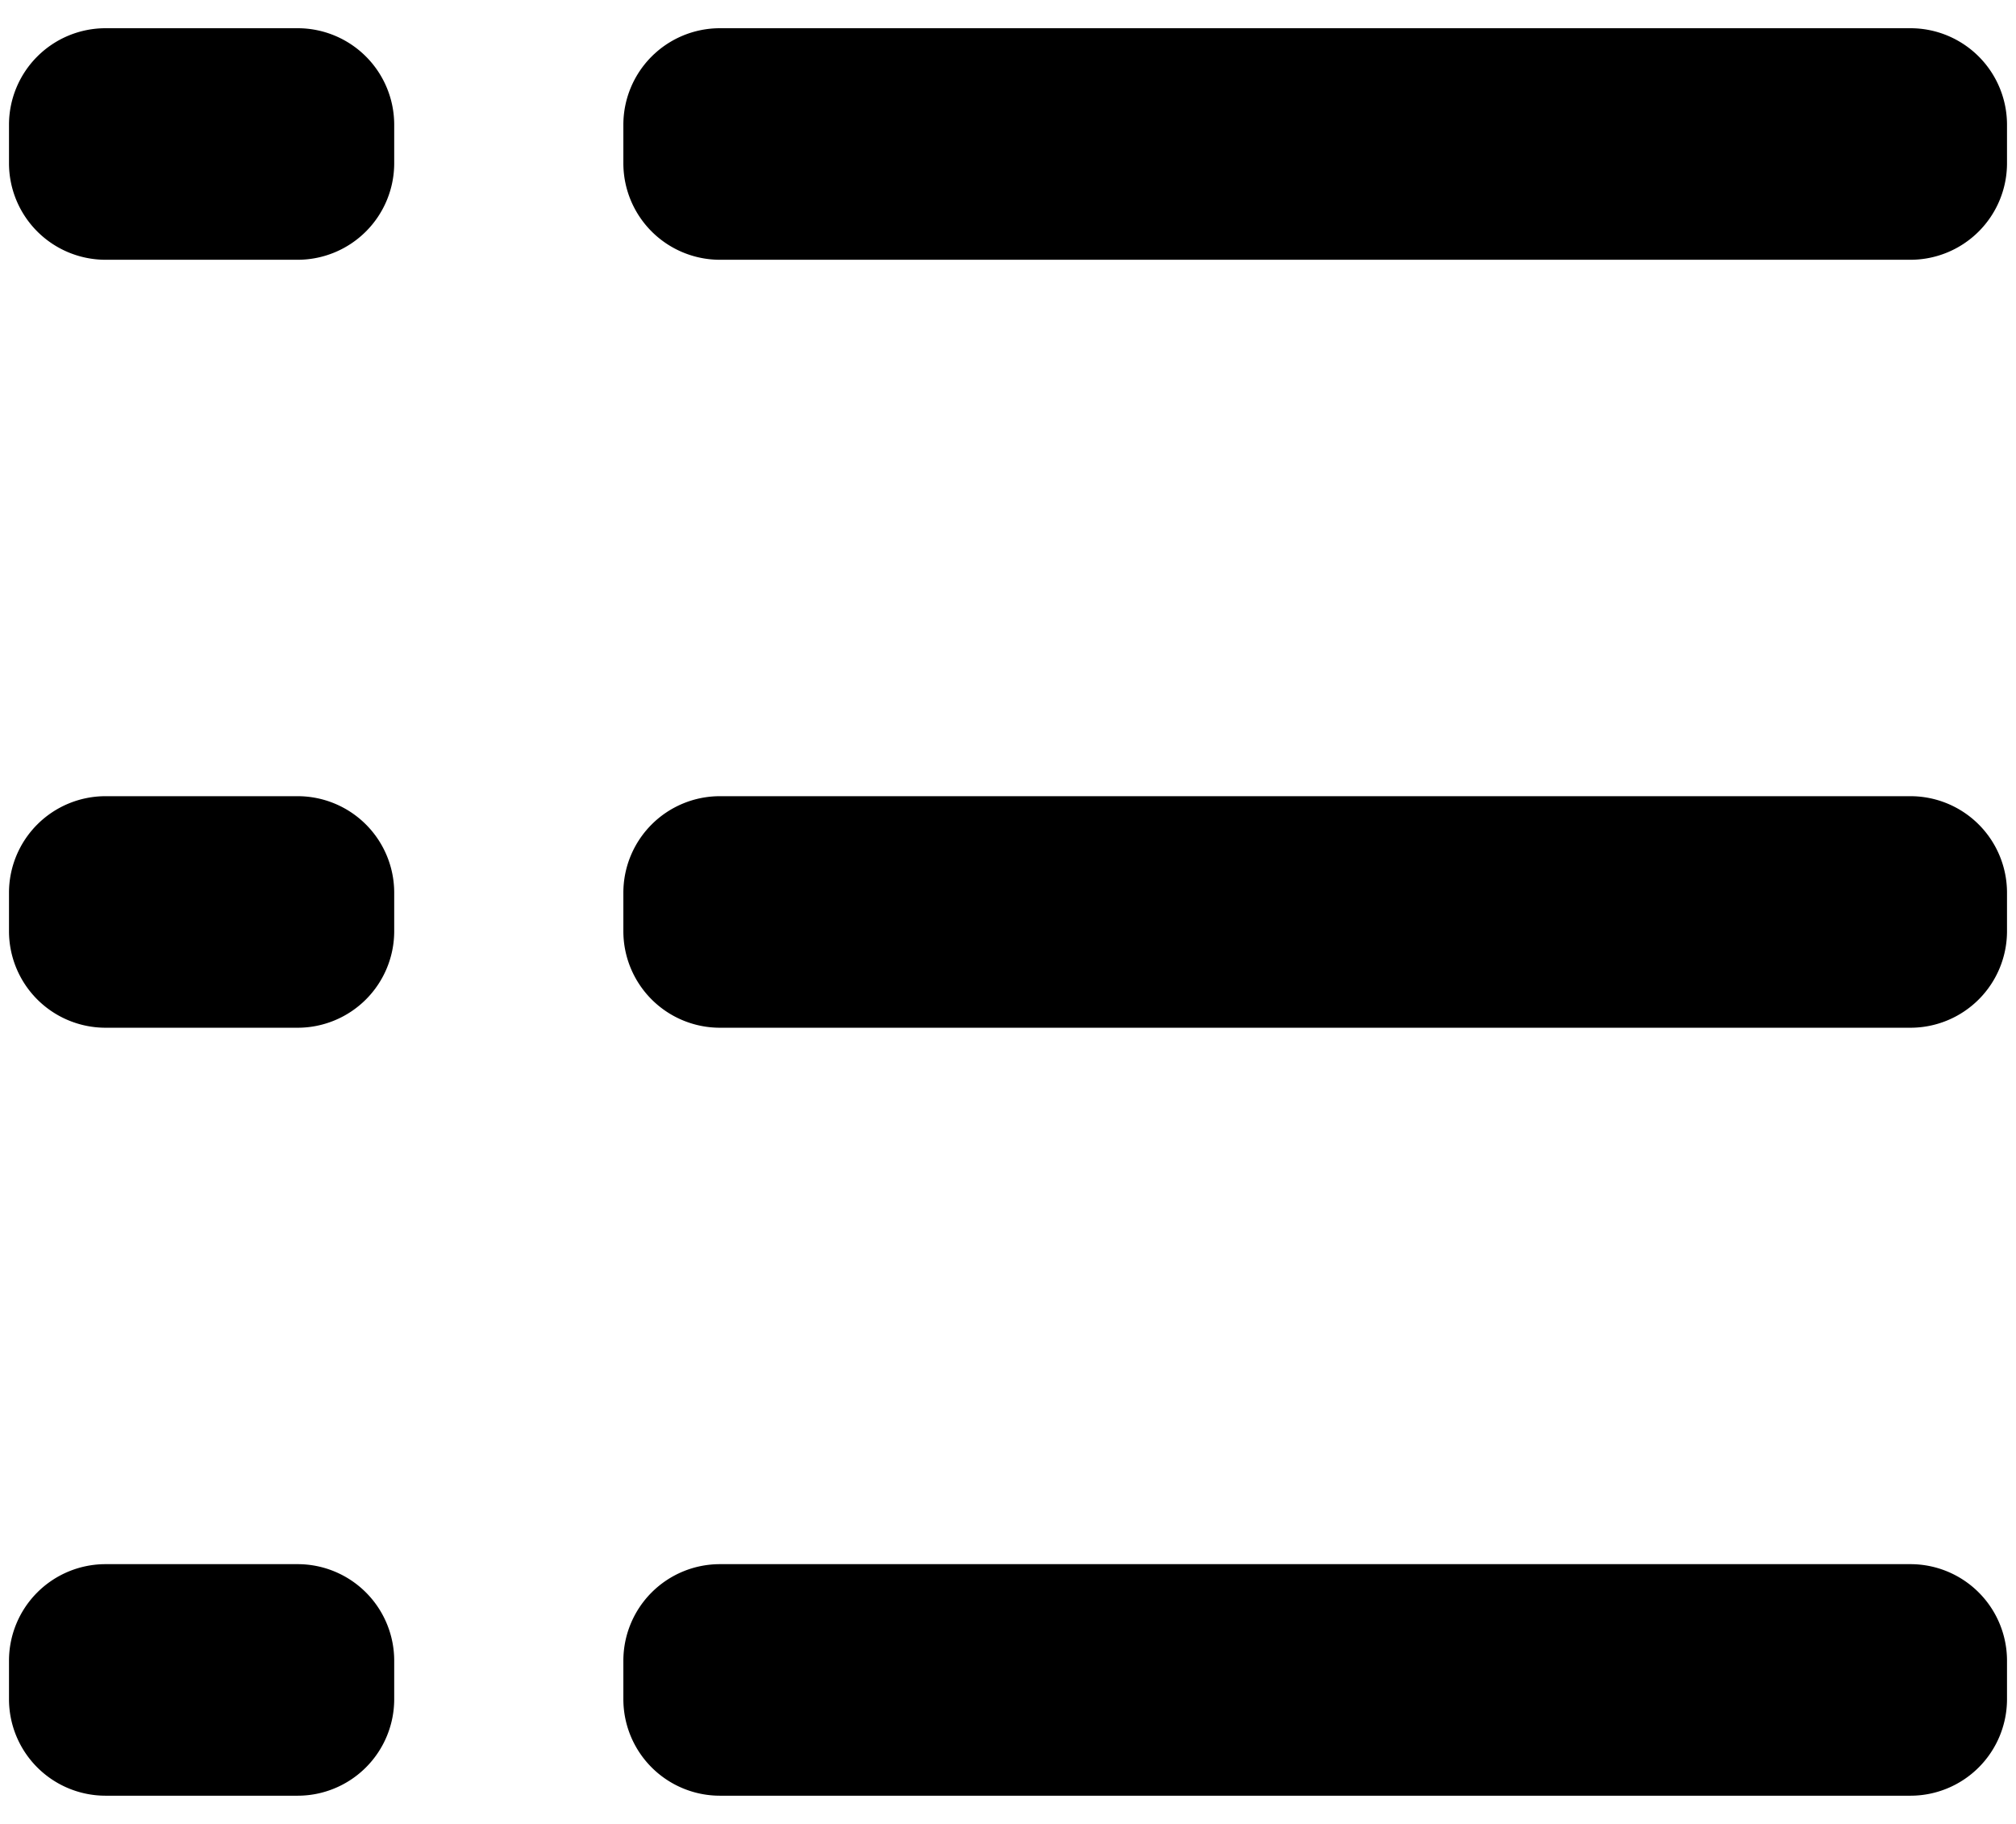 <svg viewBox="0 0 63 57" xmlns="http://www.w3.org/2000/svg"><path d="M59.701 56.118H22.498A3.018 3.018 0 0119.48 53.1v-1.2a3.018 3.018 0 013.018-3.018h37.203a3.018 3.018 0 013.018 3.018v1.2a3.018 3.018 0 01-3.018 3.018zm0-24H22.498A3.018 3.018 0 0119.48 29.1v-1.2a3.018 3.018 0 013.018-3.018h37.203a3.018 3.018 0 013.018 3.018v1.2a3.018 3.018 0 01-3.018 3.018zm0-24H22.498A3.018 3.018 0 0119.48 5.1V3.9A3.018 3.018 0 0122.498.882h37.203A3.018 3.018 0 0162.719 3.9v1.2a3.018 3.018 0 01-3.018 3.018zm-50.4 48H3.298A3.018 3.018 0 01.281 53.1v-1.2a3.018 3.018 0 013.017-3.018h6.003a3.018 3.018 0 013.018 3.018v1.2a3.018 3.018 0 01-3.018 3.018zm0-24H3.298A3.018 3.018 0 01.281 29.1v-1.2a3.018 3.018 0 013.017-3.018h6.003a3.018 3.018 0 013.018 3.018v1.2a3.018 3.018 0 01-3.018 3.018zm.001-24H3.298A3.018 3.018 0 01.281 5.1V3.9A3.018 3.018 0 013.298.882h6.004A3.018 3.018 0 0112.319 3.9v1.2a3.018 3.018 0 01-3.017 3.018z"/></svg>